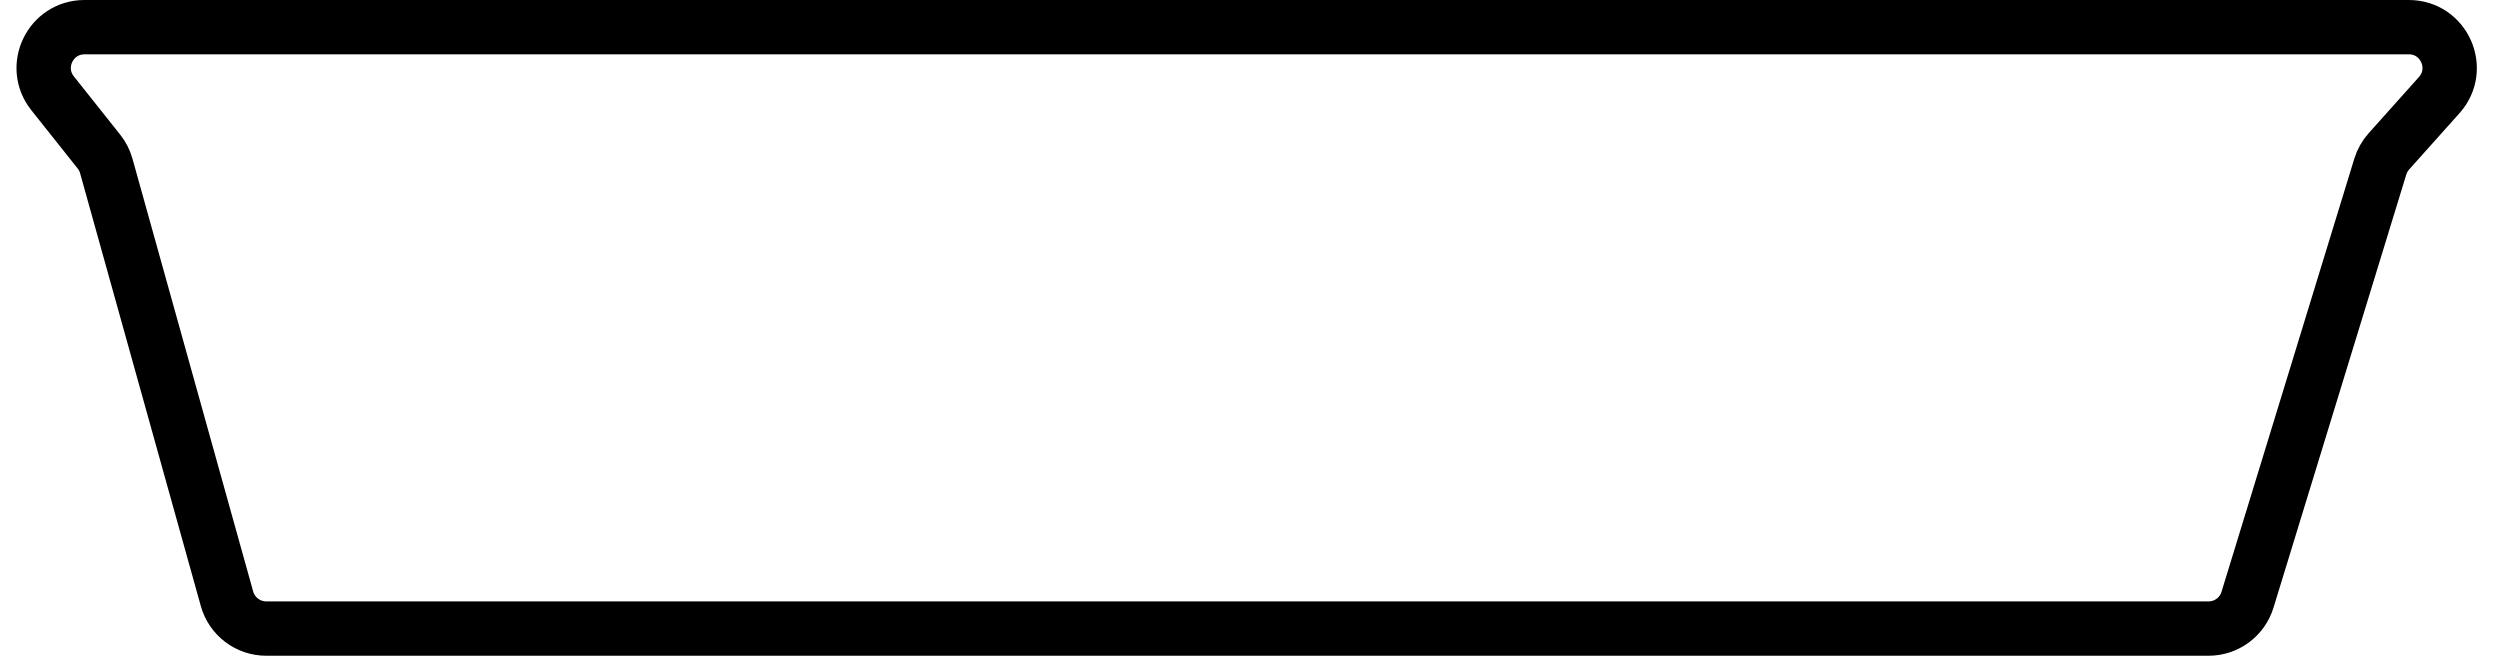 <svg width="184" height="49" viewBox="0 0 184 49" fill="none" xmlns="http://www.w3.org/2000/svg">
<path d="M162.548 46.263H19.597C18.25 46.263 17.069 45.366 16.707 44.069L7.823 12.217C7.715 11.831 7.531 11.47 7.281 11.156L3.871 6.867C2.308 4.902 3.707 2 6.219 2H177.291C179.884 2 181.255 5.068 179.526 7L175.822 11.14C175.533 11.464 175.317 11.847 175.19 12.261L165.416 44.142C165.03 45.403 163.866 46.263 162.548 46.263Z" stroke="black" stroke-width="4"/>
</svg>
